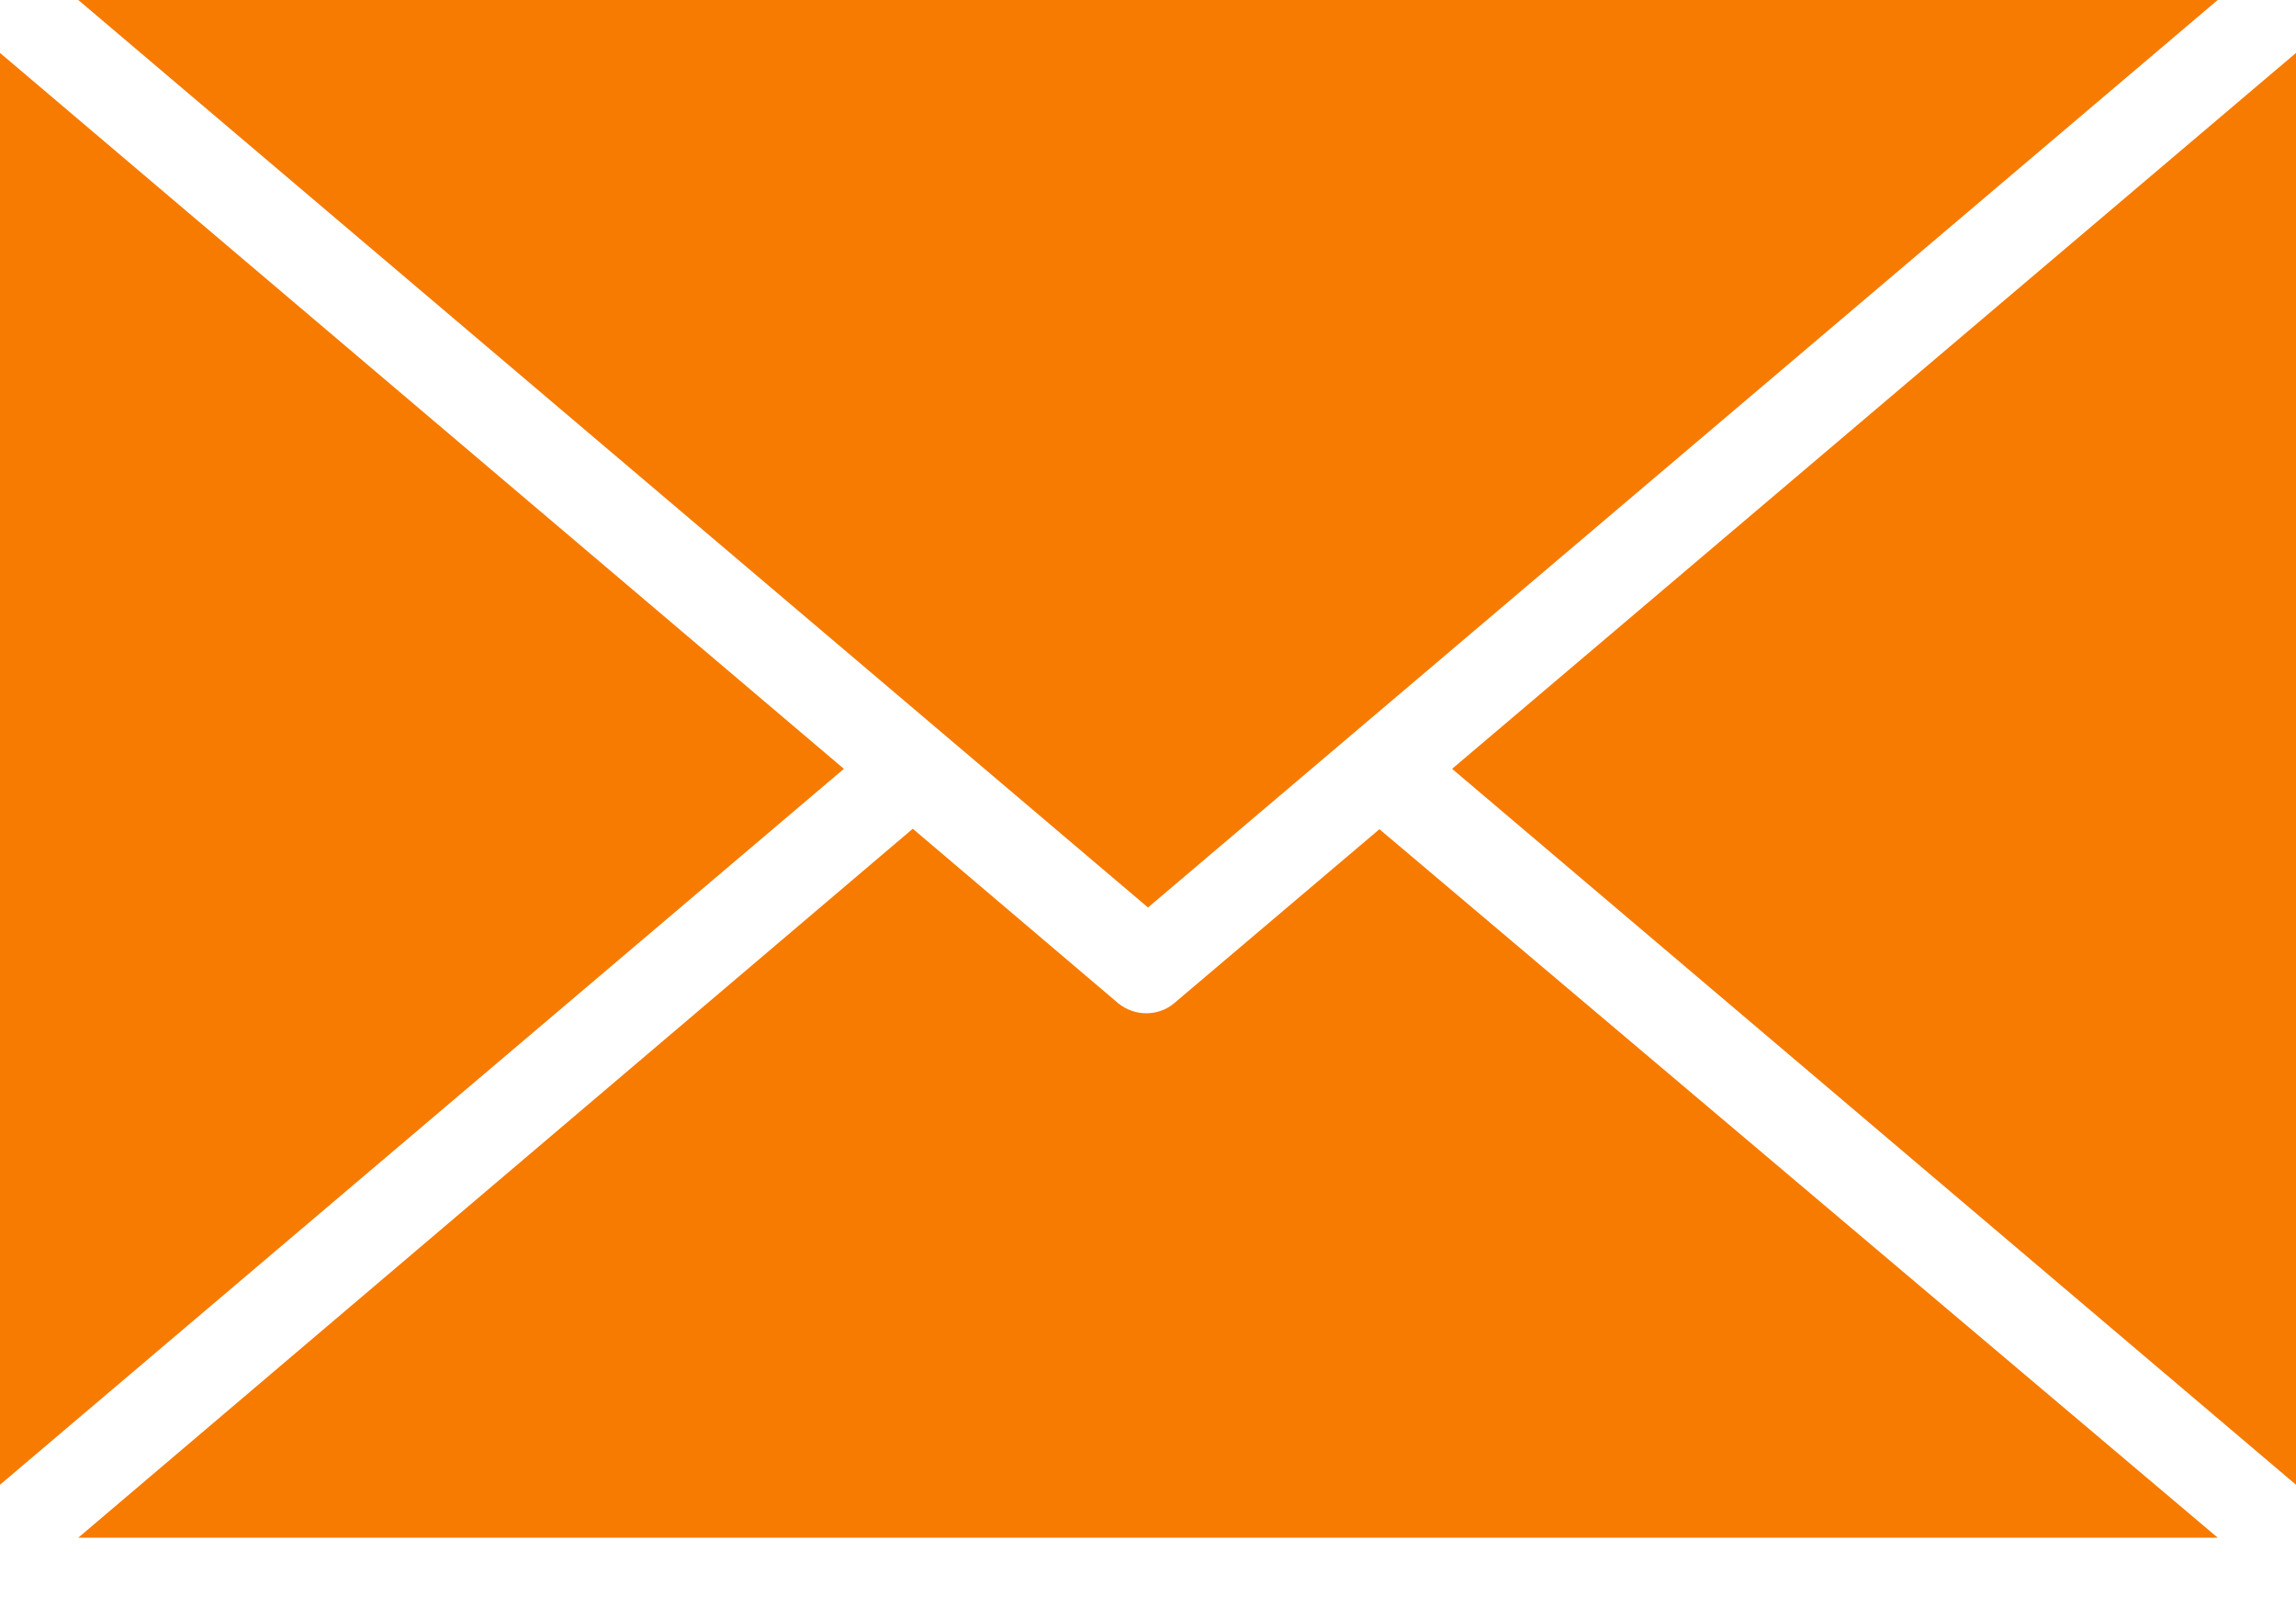 <svg width="20" height="14" viewBox="0 0 20 14" fill="none" xmlns="http://www.w3.org/2000/svg">
<path d="M7.951 7.22L9.739 8.739C9.882 8.857 10.09 8.857 10.229 8.739L12.016 7.224L19.318 13.396H0.682L7.951 7.22Z" fill="#F67B00"/>
<path d="M20 0.461V12.935L12.649 6.698L20 0.461Z" fill="#F67B00"/>
<path d="M19.318 0L10 7.906L0.682 0H19.318Z" fill="#F67B00"/>
<path d="M7.351 6.698L-0 12.935V0.461L7.351 6.698Z" fill="#F67B00"/>
</svg>
